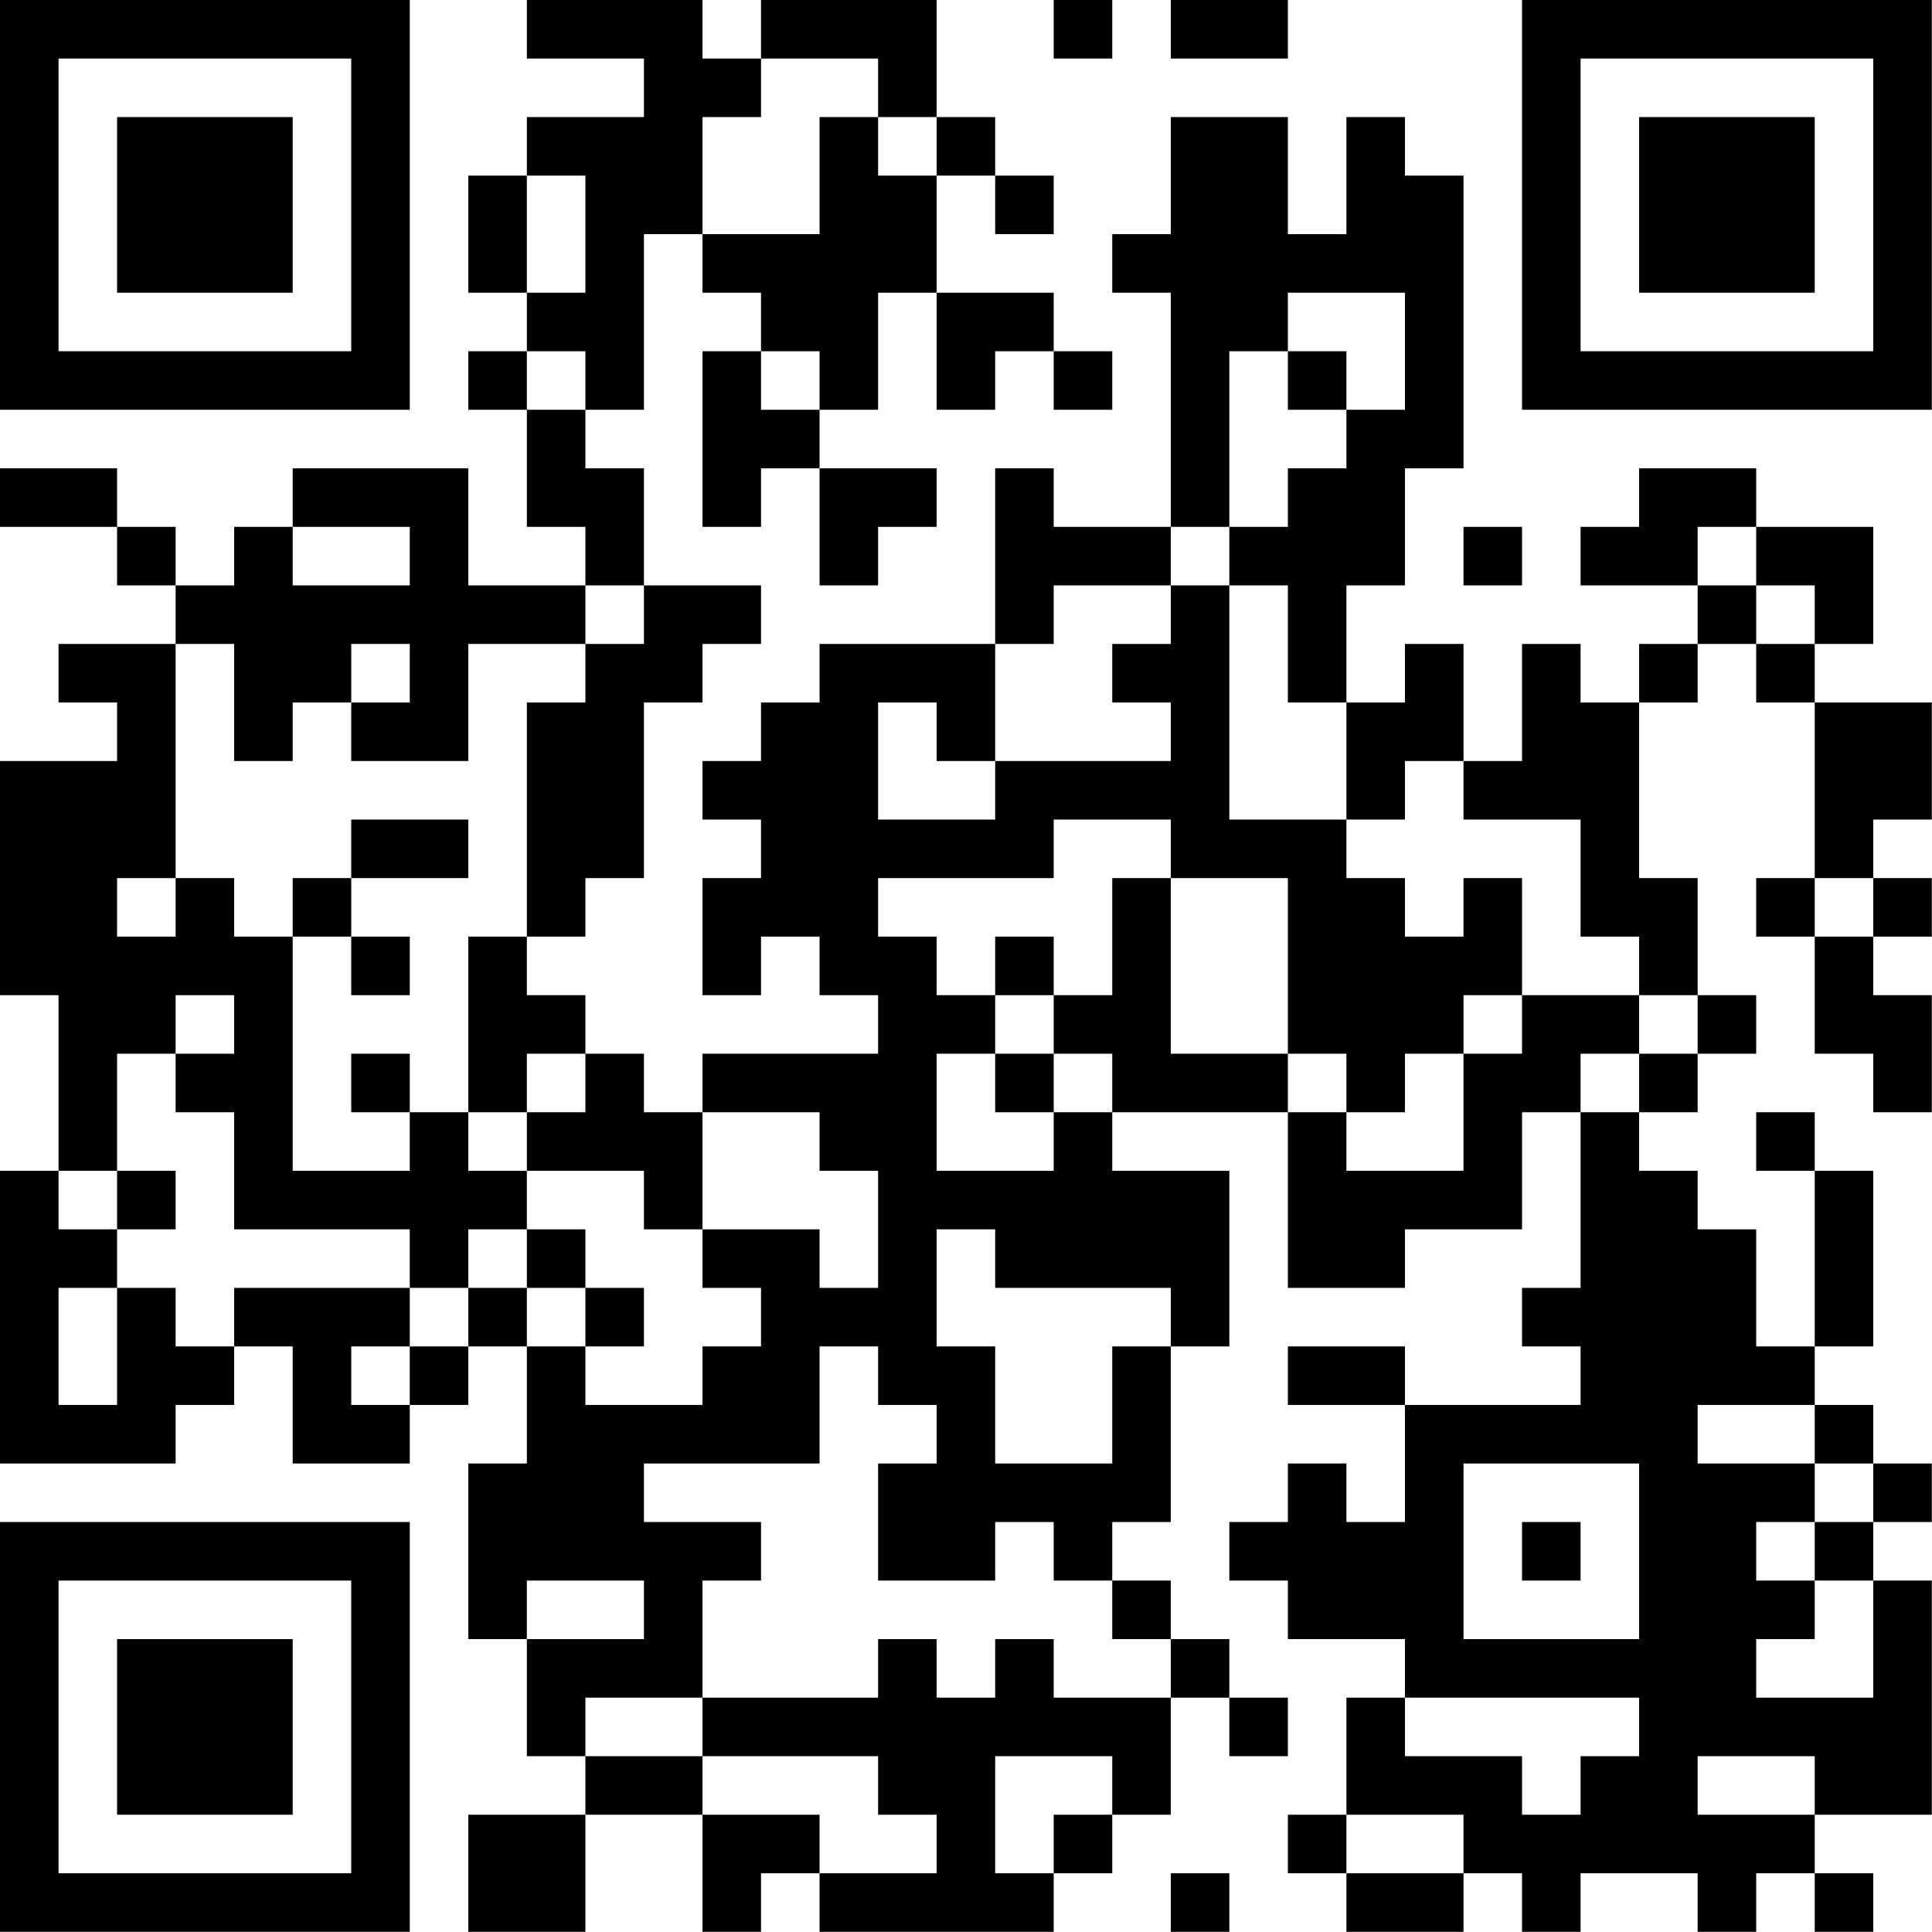 <?xml version="1.0" encoding="UTF-8"?>
<svg xmlns="http://www.w3.org/2000/svg" version="1.1" width="100" height="100" viewBox="0 0 100 100"><rect x="0" y="0" width="100" height="100" fill="#ffffff"/><g transform="scale(3.03)"><g transform="translate(0,0)"><path fill-rule="evenodd" d="M9 0L9 1L11 1L11 2L9 2L9 3L8 3L8 5L9 5L9 6L8 6L8 7L9 7L9 9L10 9L10 10L8 10L8 8L5 8L5 9L4 9L4 10L3 10L3 9L2 9L2 8L0 8L0 9L2 9L2 10L3 10L3 11L1 11L1 12L2 12L2 13L0 13L0 17L1 17L1 20L0 20L0 25L3 25L3 24L4 24L4 23L5 23L5 25L7 25L7 24L8 24L8 23L9 23L9 25L8 25L8 28L9 28L9 30L10 30L10 31L8 31L8 33L10 33L10 31L12 31L12 33L13 33L13 32L14 32L14 33L18 33L18 32L19 32L19 31L20 31L20 29L21 29L21 30L22 30L22 29L21 29L21 28L20 28L20 27L19 27L19 26L20 26L20 23L21 23L21 20L19 20L19 19L22 19L22 22L24 22L24 21L26 21L26 19L27 19L27 22L26 22L26 23L27 23L27 24L24 24L24 23L22 23L22 24L24 24L24 26L23 26L23 25L22 25L22 26L21 26L21 27L22 27L22 28L24 28L24 29L23 29L23 31L22 31L22 32L23 32L23 33L25 33L25 32L26 32L26 33L27 33L27 32L29 32L29 33L30 33L30 32L31 32L31 33L32 33L32 32L31 32L31 31L33 31L33 27L32 27L32 26L33 26L33 25L32 25L32 24L31 24L31 23L32 23L32 20L31 20L31 19L30 19L30 20L31 20L31 23L30 23L30 21L29 21L29 20L28 20L28 19L29 19L29 18L30 18L30 17L29 17L29 15L28 15L28 12L29 12L29 11L30 11L30 12L31 12L31 15L30 15L30 16L31 16L31 18L32 18L32 19L33 19L33 17L32 17L32 16L33 16L33 15L32 15L32 14L33 14L33 12L31 12L31 11L32 11L32 9L30 9L30 8L28 8L28 9L27 9L27 10L29 10L29 11L28 11L28 12L27 12L27 11L26 11L26 13L25 13L25 11L24 11L24 12L23 12L23 10L24 10L24 8L25 8L25 3L24 3L24 2L23 2L23 4L22 4L22 2L20 2L20 4L19 4L19 5L20 5L20 9L18 9L18 8L17 8L17 11L14 11L14 12L13 12L13 13L12 13L12 14L13 14L13 15L12 15L12 17L13 17L13 16L14 16L14 17L15 17L15 18L12 18L12 19L11 19L11 18L10 18L10 17L9 17L9 16L10 16L10 15L11 15L11 12L12 12L12 11L13 11L13 10L11 10L11 8L10 8L10 7L11 7L11 4L12 4L12 5L13 5L13 6L12 6L12 9L13 9L13 8L14 8L14 10L15 10L15 9L16 9L16 8L14 8L14 7L15 7L15 5L16 5L16 7L17 7L17 6L18 6L18 7L19 7L19 6L18 6L18 5L16 5L16 3L17 3L17 4L18 4L18 3L17 3L17 2L16 2L16 0L13 0L13 1L12 1L12 0ZM18 0L18 1L19 1L19 0ZM20 0L20 1L22 1L22 0ZM13 1L13 2L12 2L12 4L14 4L14 2L15 2L15 3L16 3L16 2L15 2L15 1ZM9 3L9 5L10 5L10 3ZM22 5L22 6L21 6L21 9L20 9L20 10L18 10L18 11L17 11L17 13L16 13L16 12L15 12L15 14L17 14L17 13L20 13L20 12L19 12L19 11L20 11L20 10L21 10L21 14L23 14L23 15L24 15L24 16L25 16L25 15L26 15L26 17L25 17L25 18L24 18L24 19L23 19L23 18L22 18L22 15L20 15L20 14L18 14L18 15L15 15L15 16L16 16L16 17L17 17L17 18L16 18L16 20L18 20L18 19L19 19L19 18L18 18L18 17L19 17L19 15L20 15L20 18L22 18L22 19L23 19L23 20L25 20L25 18L26 18L26 17L28 17L28 18L27 18L27 19L28 19L28 18L29 18L29 17L28 17L28 16L27 16L27 14L25 14L25 13L24 13L24 14L23 14L23 12L22 12L22 10L21 10L21 9L22 9L22 8L23 8L23 7L24 7L24 5ZM9 6L9 7L10 7L10 6ZM13 6L13 7L14 7L14 6ZM22 6L22 7L23 7L23 6ZM5 9L5 10L7 10L7 9ZM25 9L25 10L26 10L26 9ZM29 9L29 10L30 10L30 11L31 11L31 10L30 10L30 9ZM10 10L10 11L8 11L8 13L6 13L6 12L7 12L7 11L6 11L6 12L5 12L5 13L4 13L4 11L3 11L3 15L2 15L2 16L3 16L3 15L4 15L4 16L5 16L5 20L7 20L7 19L8 19L8 20L9 20L9 21L8 21L8 22L7 22L7 21L4 21L4 19L3 19L3 18L4 18L4 17L3 17L3 18L2 18L2 20L1 20L1 21L2 21L2 22L1 22L1 24L2 24L2 22L3 22L3 23L4 23L4 22L7 22L7 23L6 23L6 24L7 24L7 23L8 23L8 22L9 22L9 23L10 23L10 24L12 24L12 23L13 23L13 22L12 22L12 21L14 21L14 22L15 22L15 20L14 20L14 19L12 19L12 21L11 21L11 20L9 20L9 19L10 19L10 18L9 18L9 19L8 19L8 16L9 16L9 12L10 12L10 11L11 11L11 10ZM6 14L6 15L5 15L5 16L6 16L6 17L7 17L7 16L6 16L6 15L8 15L8 14ZM31 15L31 16L32 16L32 15ZM17 16L17 17L18 17L18 16ZM6 18L6 19L7 19L7 18ZM17 18L17 19L18 19L18 18ZM2 20L2 21L3 21L3 20ZM9 21L9 22L10 22L10 23L11 23L11 22L10 22L10 21ZM16 21L16 23L17 23L17 25L19 25L19 23L20 23L20 22L17 22L17 21ZM14 23L14 25L11 25L11 26L13 26L13 27L12 27L12 29L10 29L10 30L12 30L12 31L14 31L14 32L16 32L16 31L15 31L15 30L12 30L12 29L15 29L15 28L16 28L16 29L17 29L17 28L18 28L18 29L20 29L20 28L19 28L19 27L18 27L18 26L17 26L17 27L15 27L15 25L16 25L16 24L15 24L15 23ZM29 24L29 25L31 25L31 26L30 26L30 27L31 27L31 28L30 28L30 29L32 29L32 27L31 27L31 26L32 26L32 25L31 25L31 24ZM25 25L25 28L28 28L28 25ZM26 26L26 27L27 27L27 26ZM9 27L9 28L11 28L11 27ZM24 29L24 30L26 30L26 31L27 31L27 30L28 30L28 29ZM17 30L17 32L18 32L18 31L19 31L19 30ZM29 30L29 31L31 31L31 30ZM23 31L23 32L25 32L25 31ZM20 32L20 33L21 33L21 32ZM0 0L0 7L7 7L7 0ZM1 1L1 6L6 6L6 1ZM2 2L2 5L5 5L5 2ZM26 0L26 7L33 7L33 0ZM27 1L27 6L32 6L32 1ZM28 2L28 5L31 5L31 2ZM0 26L0 33L7 33L7 26ZM1 27L1 32L6 32L6 27ZM2 28L2 31L5 31L5 28Z" fill="#000000"/></g></g></svg>
